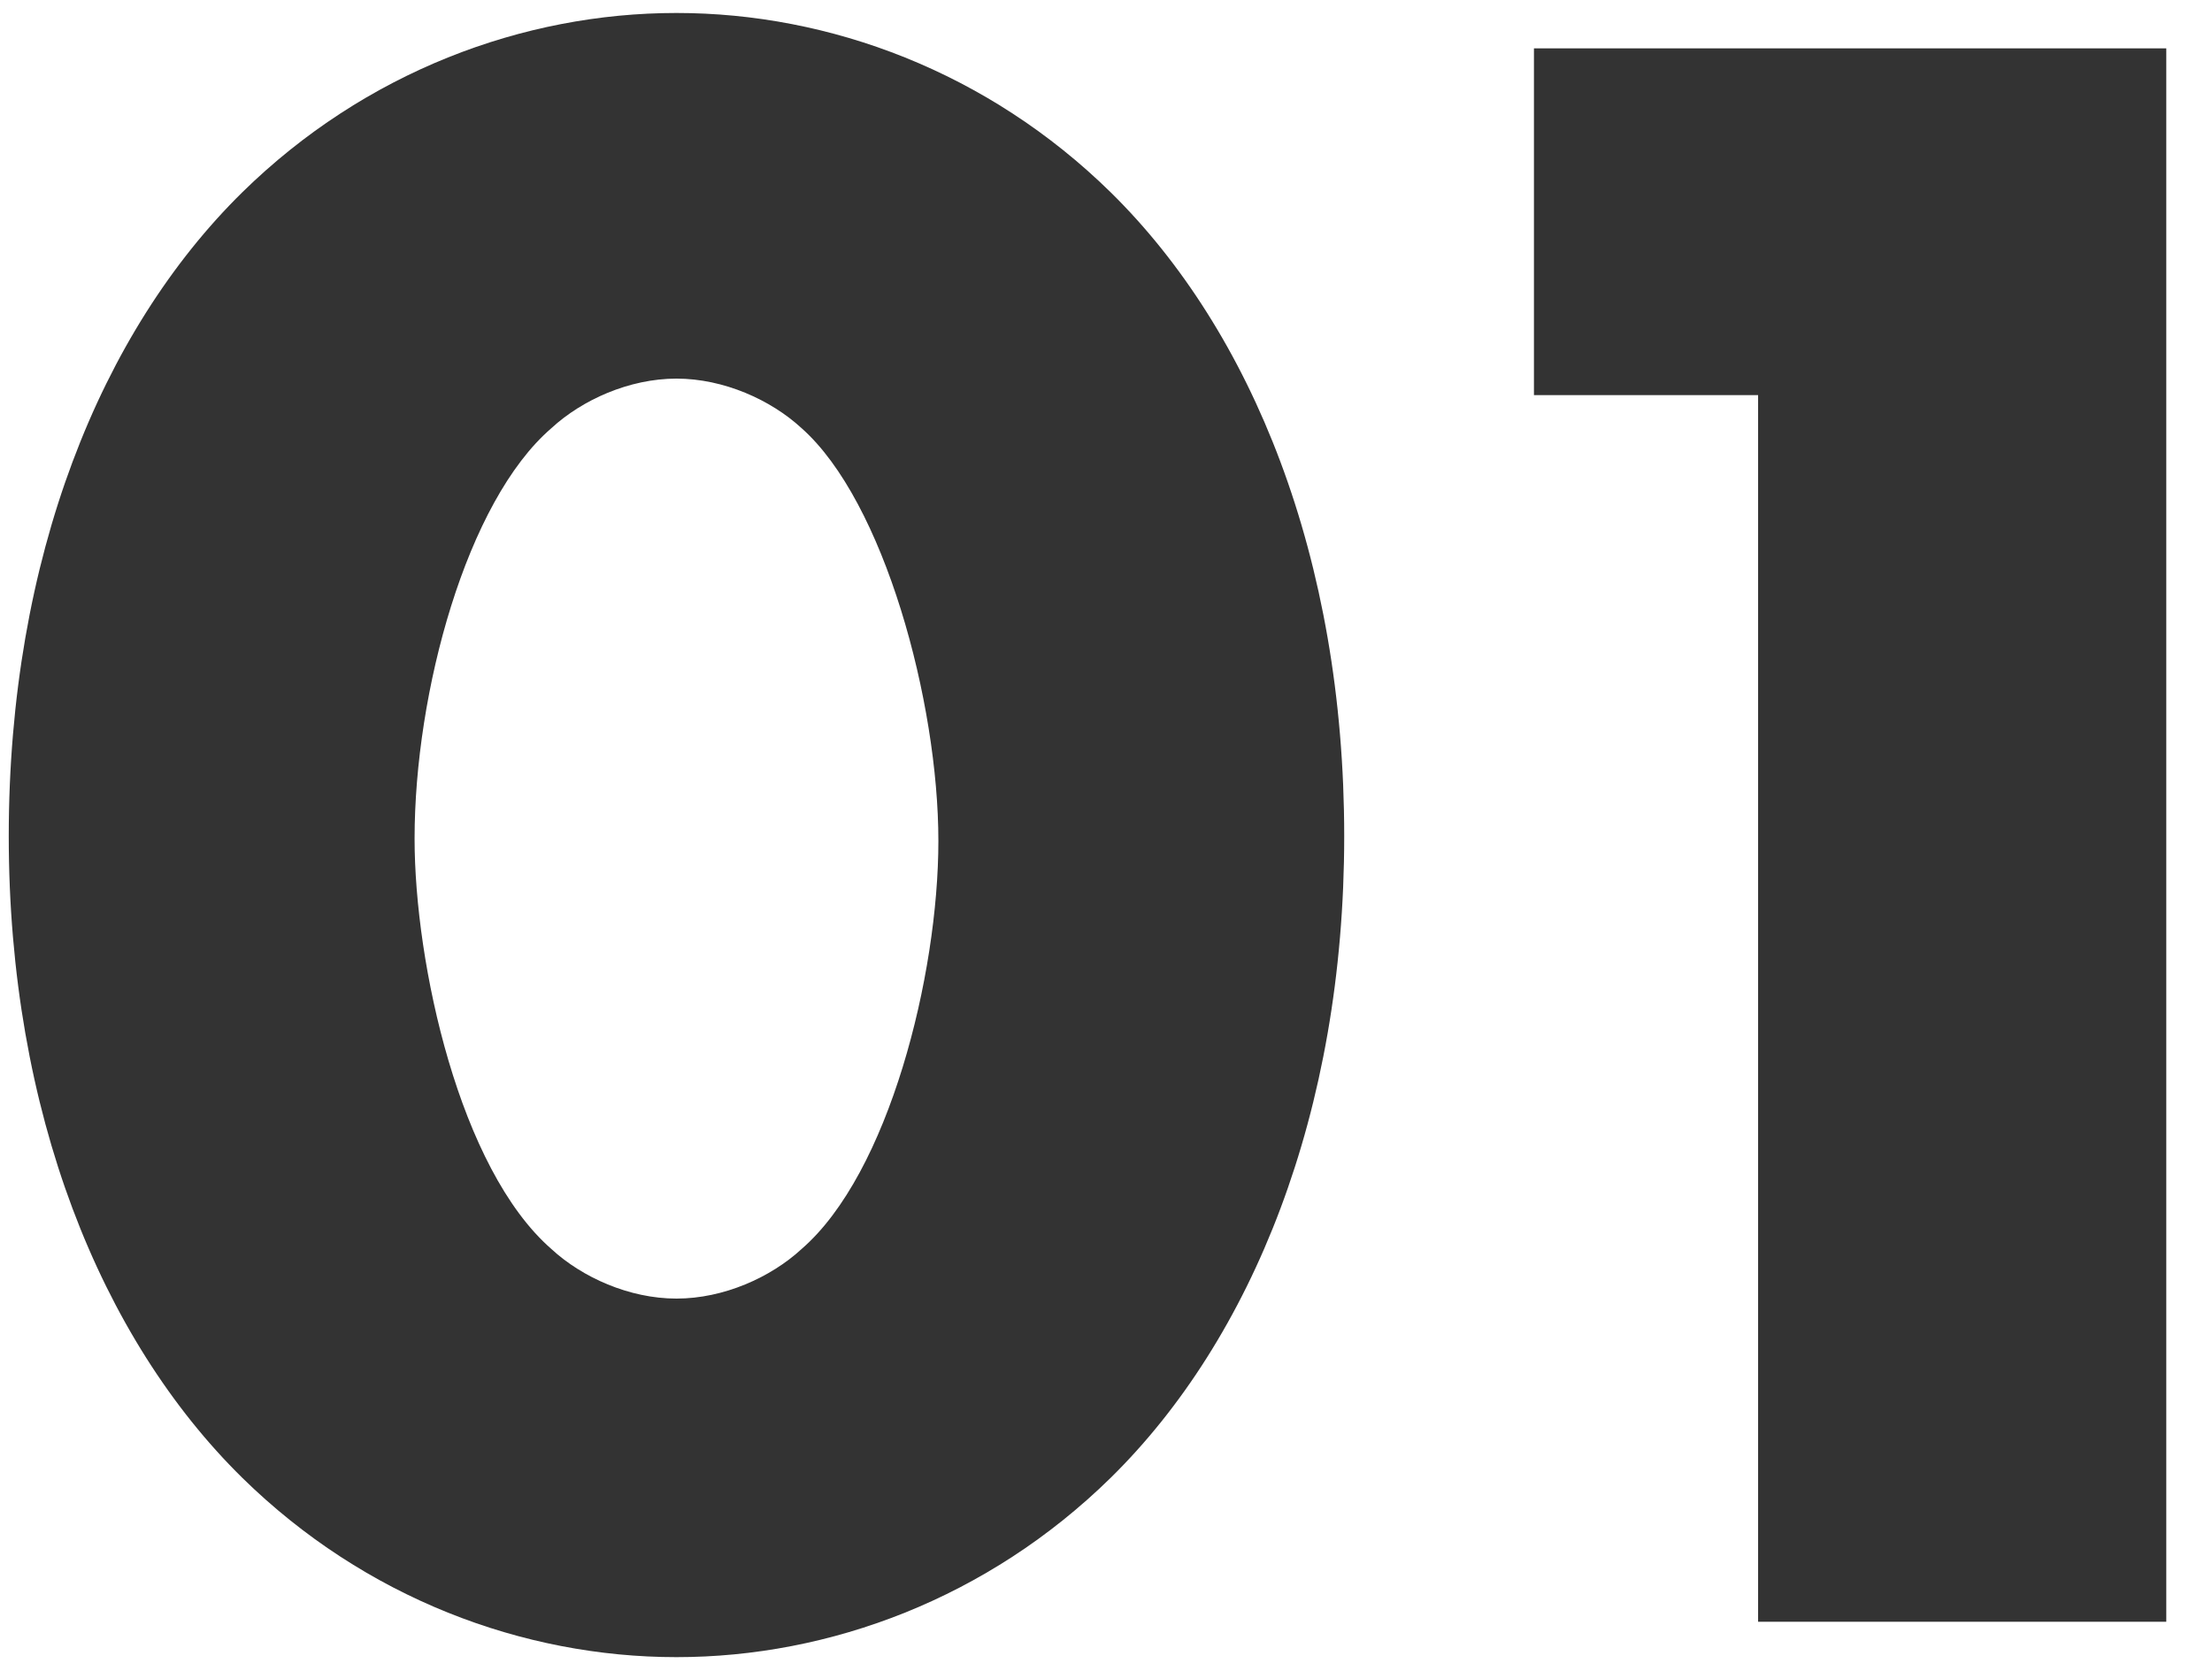 <svg width="45" height="34" viewBox="0 0 45 34" fill="none" xmlns="http://www.w3.org/2000/svg">
<path d="M13.762 7.704C12.802 7.704 11.842 8.136 11.218 8.712C9.49 10.2 8.434 14.088 8.434 17.064C8.434 19.608 9.346 23.784 11.218 25.416C11.842 25.992 12.802 26.424 13.762 26.424C14.722 26.424 15.682 25.992 16.306 25.416C18.082 23.88 19.09 19.848 19.09 17.112C19.09 14.28 17.986 10.2 16.306 8.712C15.682 8.136 14.722 7.704 13.762 7.704ZM27.346 17.016C27.346 22.632 25.474 27.24 22.594 30.072C20.098 32.52 16.882 33.72 13.762 33.72C10.642 33.72 7.426 32.52 4.93 30.072C2.05 27.24 0.178 22.632 0.178 17.016C0.178 11.352 2.05 6.744 4.93 3.912C7.426 1.464 10.642 0.264 13.762 0.264C16.882 0.264 20.098 1.464 22.594 3.912C25.474 6.744 27.346 11.352 27.346 17.016ZM35.766 33V8.04H31.206V0.984H44.07V33H35.766Z" fill="#333333"/>
</svg>
